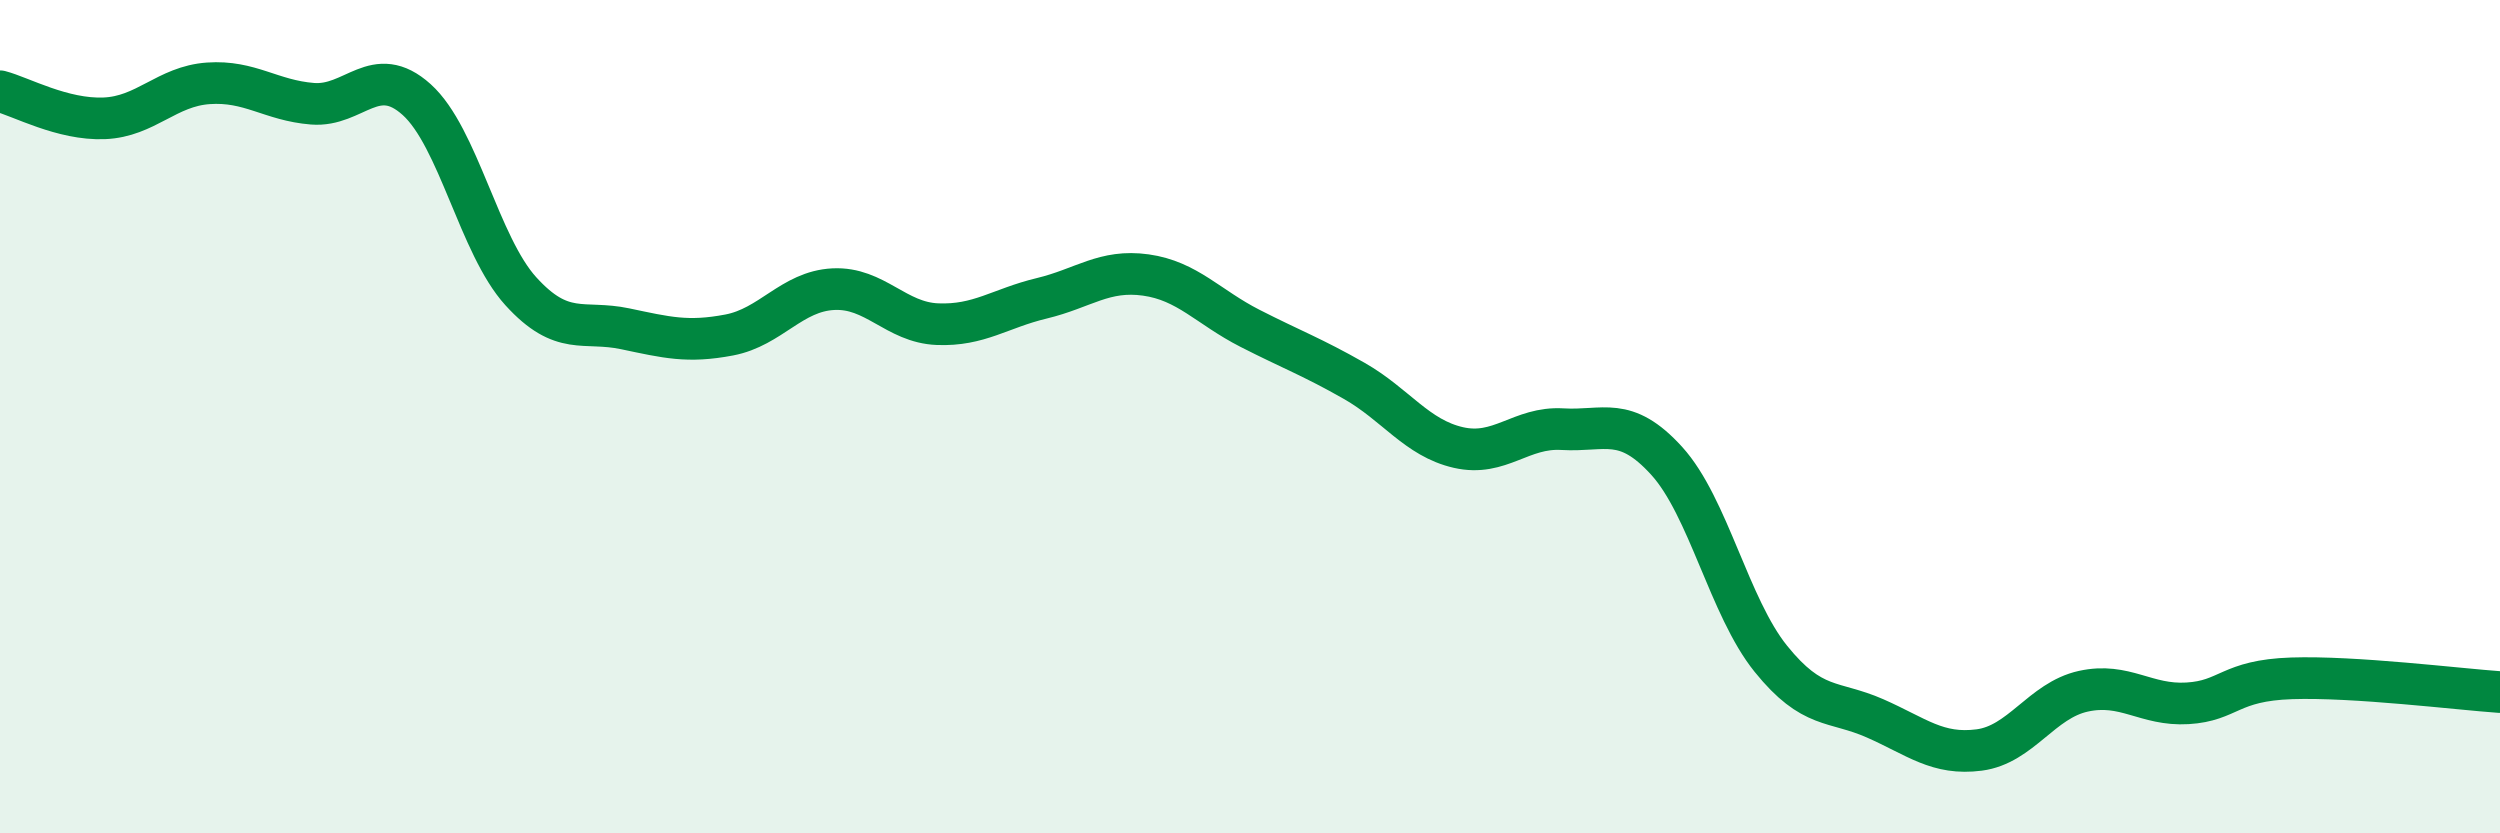 
    <svg width="60" height="20" viewBox="0 0 60 20" xmlns="http://www.w3.org/2000/svg">
      <path
        d="M 0,2.19 C 0.5,2.32 1.5,2.88 2.5,2.84 C 3.5,2.8 4,2.07 5,2 C 6,1.93 6.5,2.41 7.5,2.49 C 8.5,2.57 9,1.49 10,2.39 C 11,3.29 11.5,5.89 12.5,6.99 C 13.5,8.09 14,7.68 15,7.89 C 16,8.1 16.5,8.23 17.5,8.04 C 18.5,7.85 19,6.99 20,6.94 C 21,6.89 21.5,7.74 22.5,7.78 C 23.5,7.82 24,7.4 25,7.16 C 26,6.92 26.5,6.46 27.5,6.6 C 28.5,6.74 29,7.37 30,7.88 C 31,8.39 31.5,8.57 32.5,9.14 C 33.5,9.71 34,10.51 35,10.74 C 36,10.97 36.5,10.24 37.5,10.3 C 38.5,10.36 39,9.96 40,11.06 C 41,12.16 41.5,14.57 42.5,15.81 C 43.5,17.05 44,16.8 45,17.24 C 46,17.68 46.5,18.13 47.5,18 C 48.5,17.87 49,16.81 50,16.59 C 51,16.37 51.5,16.94 52.5,16.88 C 53.5,16.82 53.5,16.33 55,16.28 C 56.5,16.23 59,16.54 60,16.61L60 20L0 20Z"
        fill="#008740"
        opacity="0.1"
        stroke-linecap="round"
        stroke-linejoin="round"
      />
      <path
        d="M 0,2.19 C 0.5,2.32 1.5,2.88 2.5,2.84 C 3.5,2.8 4,2.07 5,2 C 6,1.93 6.5,2.41 7.5,2.49 C 8.5,2.57 9,1.49 10,2.39 C 11,3.29 11.5,5.89 12.5,6.99 C 13.5,8.09 14,7.68 15,7.89 C 16,8.1 16.5,8.23 17.5,8.04 C 18.5,7.85 19,6.99 20,6.94 C 21,6.89 21.5,7.74 22.5,7.78 C 23.5,7.82 24,7.4 25,7.16 C 26,6.92 26.5,6.46 27.5,6.6 C 28.5,6.74 29,7.37 30,7.88 C 31,8.39 31.5,8.57 32.5,9.14 C 33.5,9.71 34,10.51 35,10.74 C 36,10.97 36.5,10.24 37.5,10.3 C 38.5,10.36 39,9.96 40,11.06 C 41,12.16 41.5,14.57 42.5,15.81 C 43.5,17.05 44,16.8 45,17.24 C 46,17.68 46.5,18.13 47.5,18 C 48.5,17.87 49,16.81 50,16.59 C 51,16.37 51.5,16.94 52.5,16.88 C 53.5,16.82 53.5,16.33 55,16.28 C 56.5,16.23 59,16.54 60,16.61"
        stroke="#008740"
        stroke-width="1"
        fill="none"
        stroke-linecap="round"
        stroke-linejoin="round"
      />
    </svg>
  